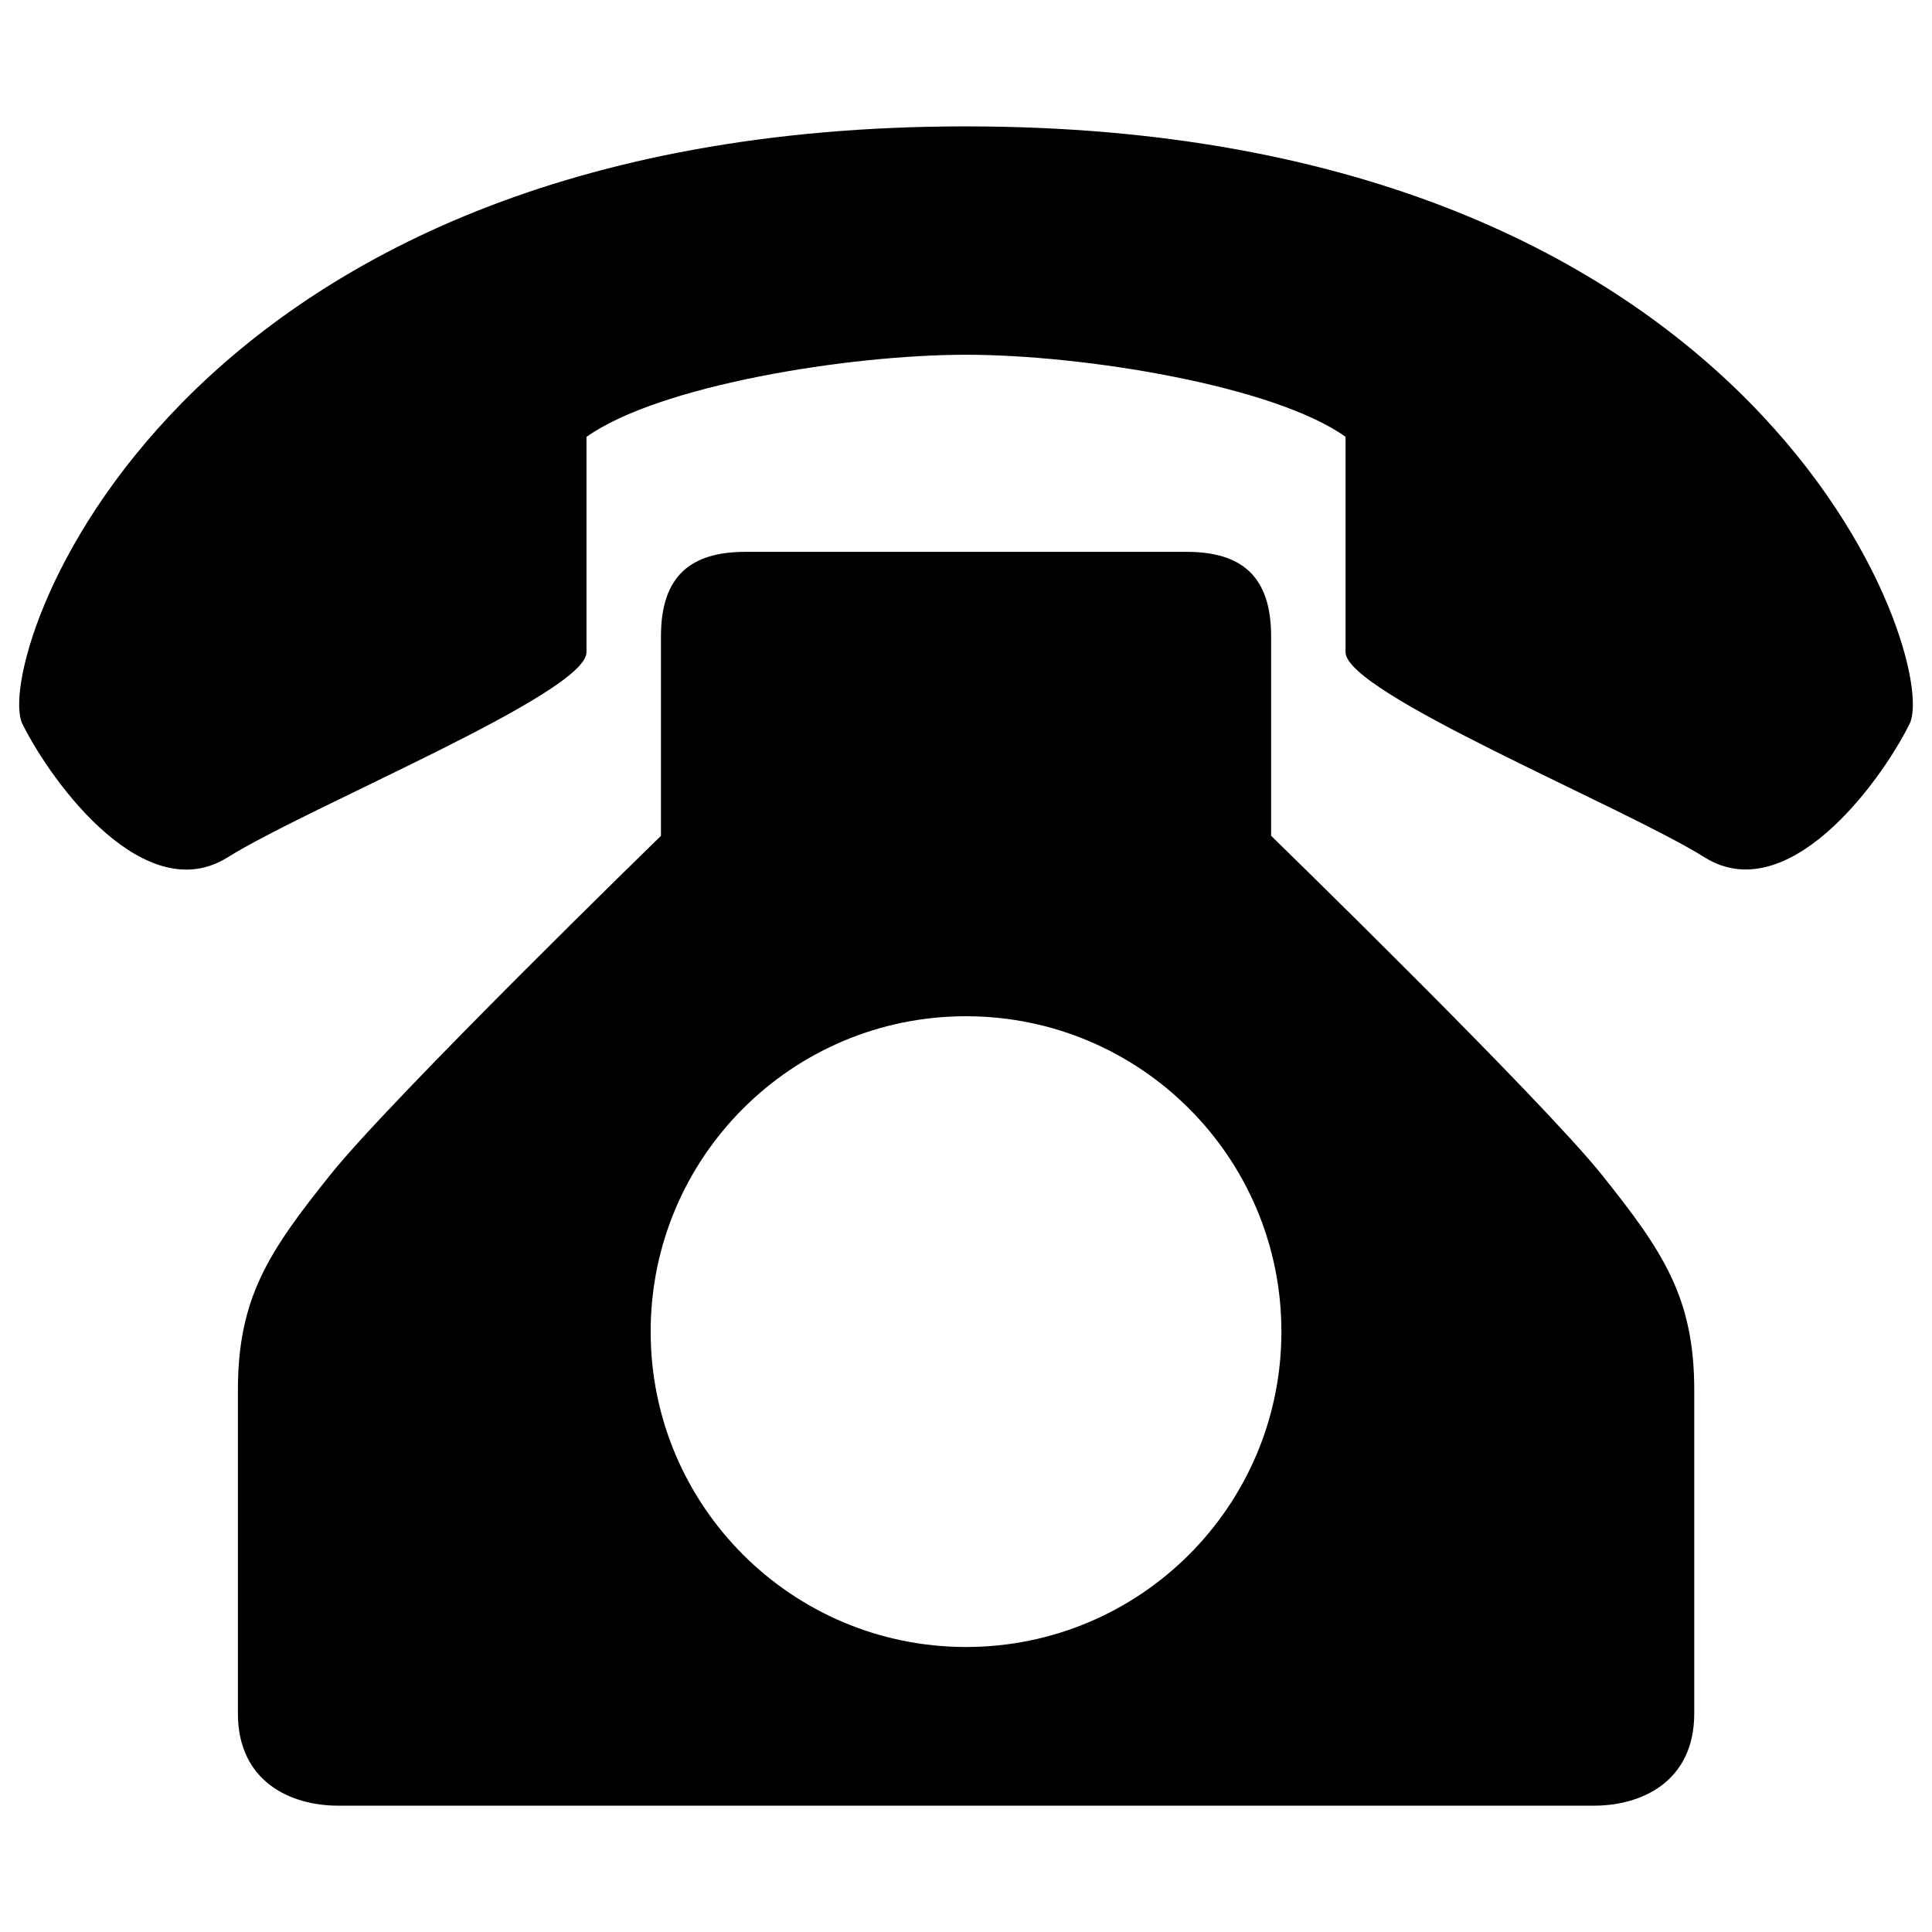 <?xml version="1.0" encoding="UTF-8"?>
<!-- The Best Svg Icon site in the world: iconSvg.co, Visit us! https://iconsvg.co -->
<svg fill="#000000" width="800px" height="800px" version="1.1" viewBox="144 144 512 512" xmlns="http://www.w3.org/2000/svg">
 <g>
  <path d="m400 177.49c-212.01 0-258.2 142.06-250.05 158.39 8.156 16.312 32.621 48.918 54.348 35.344 21.742-13.586 95.125-43.484 95.125-54.363v-57.07c19.035-13.621 69.367-21.777 100.57-21.777 31.219 0 81.539 8.172 100.59 21.742v57.07c0 10.863 73.383 40.777 95.125 54.363 21.758 13.586 46.191-19.035 54.348-35.344 8.152-16.293-38.055-158.35-250.06-158.35z"/>
  <path d="m480.86 365.5v-52.836c0-16.312-8.172-22.418-22.434-22.418h-116.85c-14.281 0-22.418 6.125-22.418 22.418v52.836s-71.352 69.461-87.648 89.867c-16.328 20.371-24.465 32.605-24.465 57.07v85.617c0 18.344 14.281 24.465 26.512 24.465h332.94c12.219 0 26.496-6.125 26.496-24.465v-85.617c0-24.449-8.156-36.684-24.465-57.07-16.328-20.406-87.664-89.867-87.664-89.867zm-80.859 214.97c-46.145 0-83.57-37.406-83.57-83.57 0-46.176 37.422-83.586 83.57-83.586 46.176 0 83.586 37.406 83.586 83.586-0.004 46.164-37.41 83.57-83.586 83.57z"/>
 </g>
</svg>